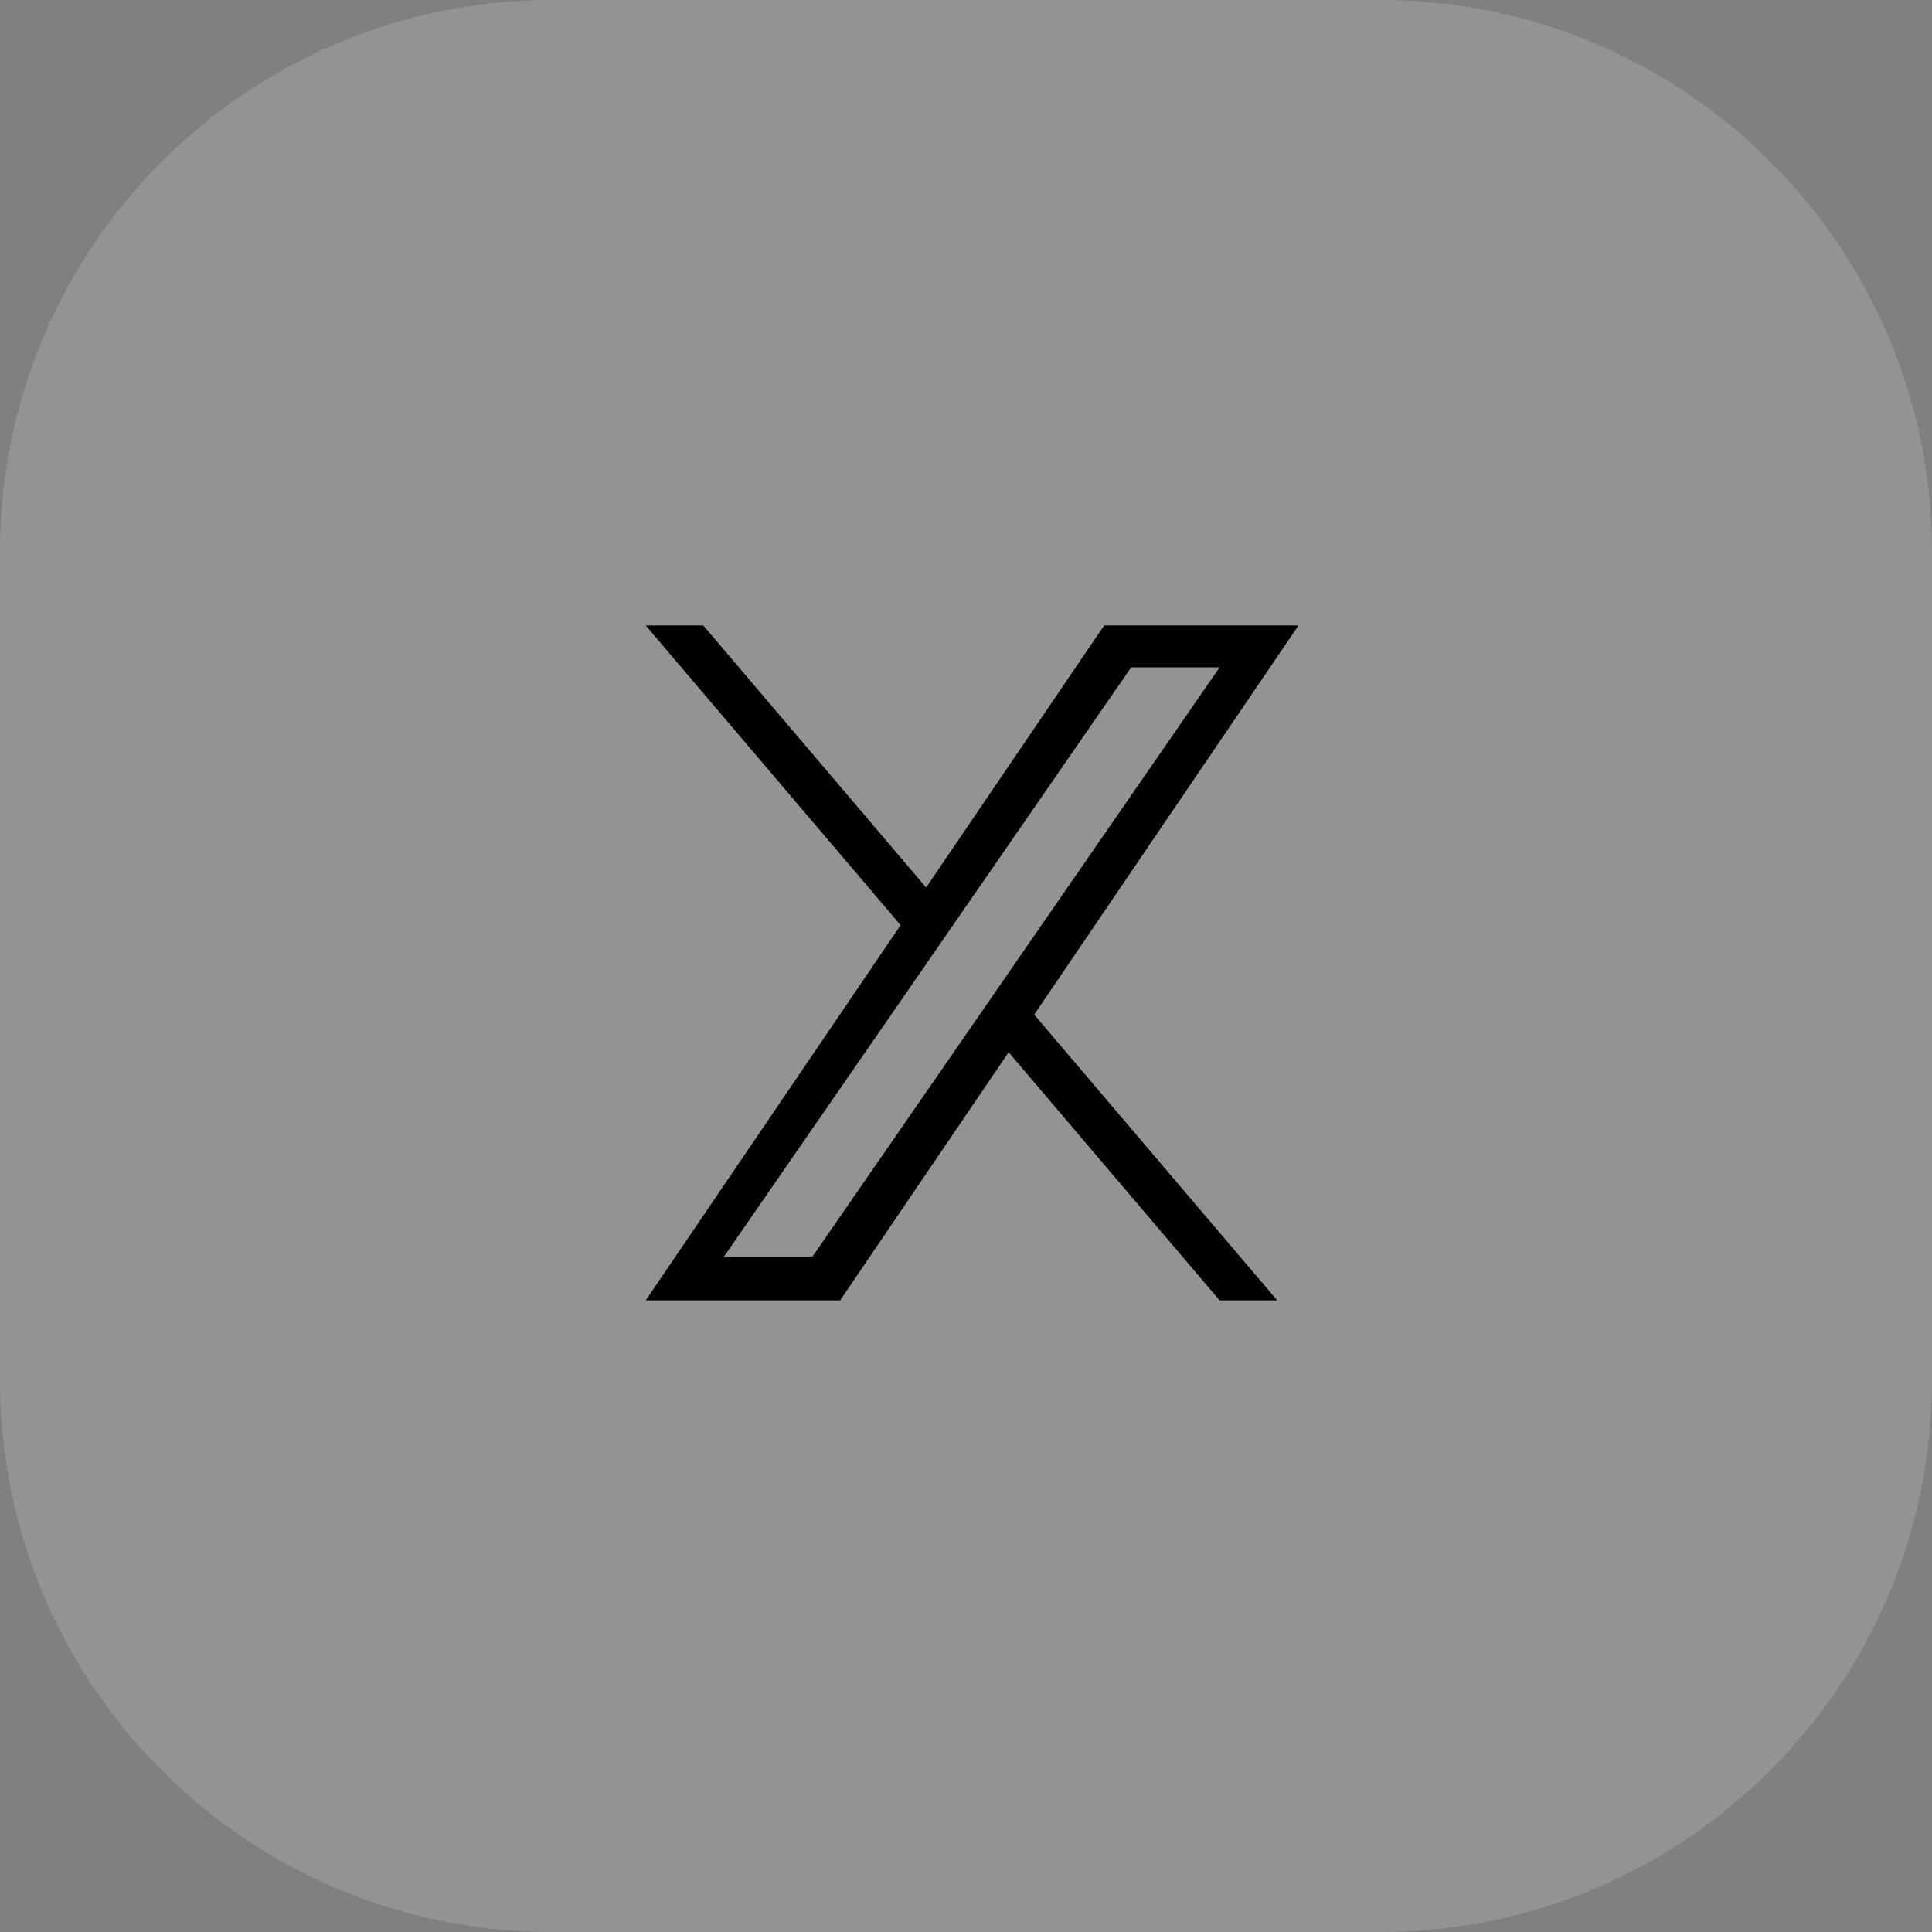 <svg width="42" height="42" viewBox="0 0 42 42" fill="none" xmlns="http://www.w3.org/2000/svg">
    <rect x="0" y="0" width="42" height="42" fill="#808080" stroke="none"/>
    <path
            d="M0 12C0 5.373 5.373 0 12 0H30C36.627 0 42 5.373 42 12V30C42 36.627 36.627 42 30 42H12C5.373 42 0 36.627 0 30V12Z"
            fill="white" fill-opacity="0.15"></path>
    <g clip-path="url(#clip0_225026_118145)">
        <path
                d="M22.483 22.057L27.766 28.27H26.514L21.927 22.875L18.263 28.27H14.037L19.578 20.112L14.037 13.597H15.289L20.133 19.294L24.003 13.597H28.228L22.482 22.057H22.483ZM20.768 20.04L20.207 20.852L15.74 27.316H17.663L21.268 22.1L21.829 21.287L26.514 14.507H24.591L20.768 20.04V20.04Z"
                fill="currentColor"></path>
    </g>
    <defs>
        <clipPath>
            <rect width="14.191" height="14.68" fill="currentColor"
                  transform="matrix(1 0 0 -1 14.037 28.27)"></rect>
        </clipPath>
    </defs>
</svg>